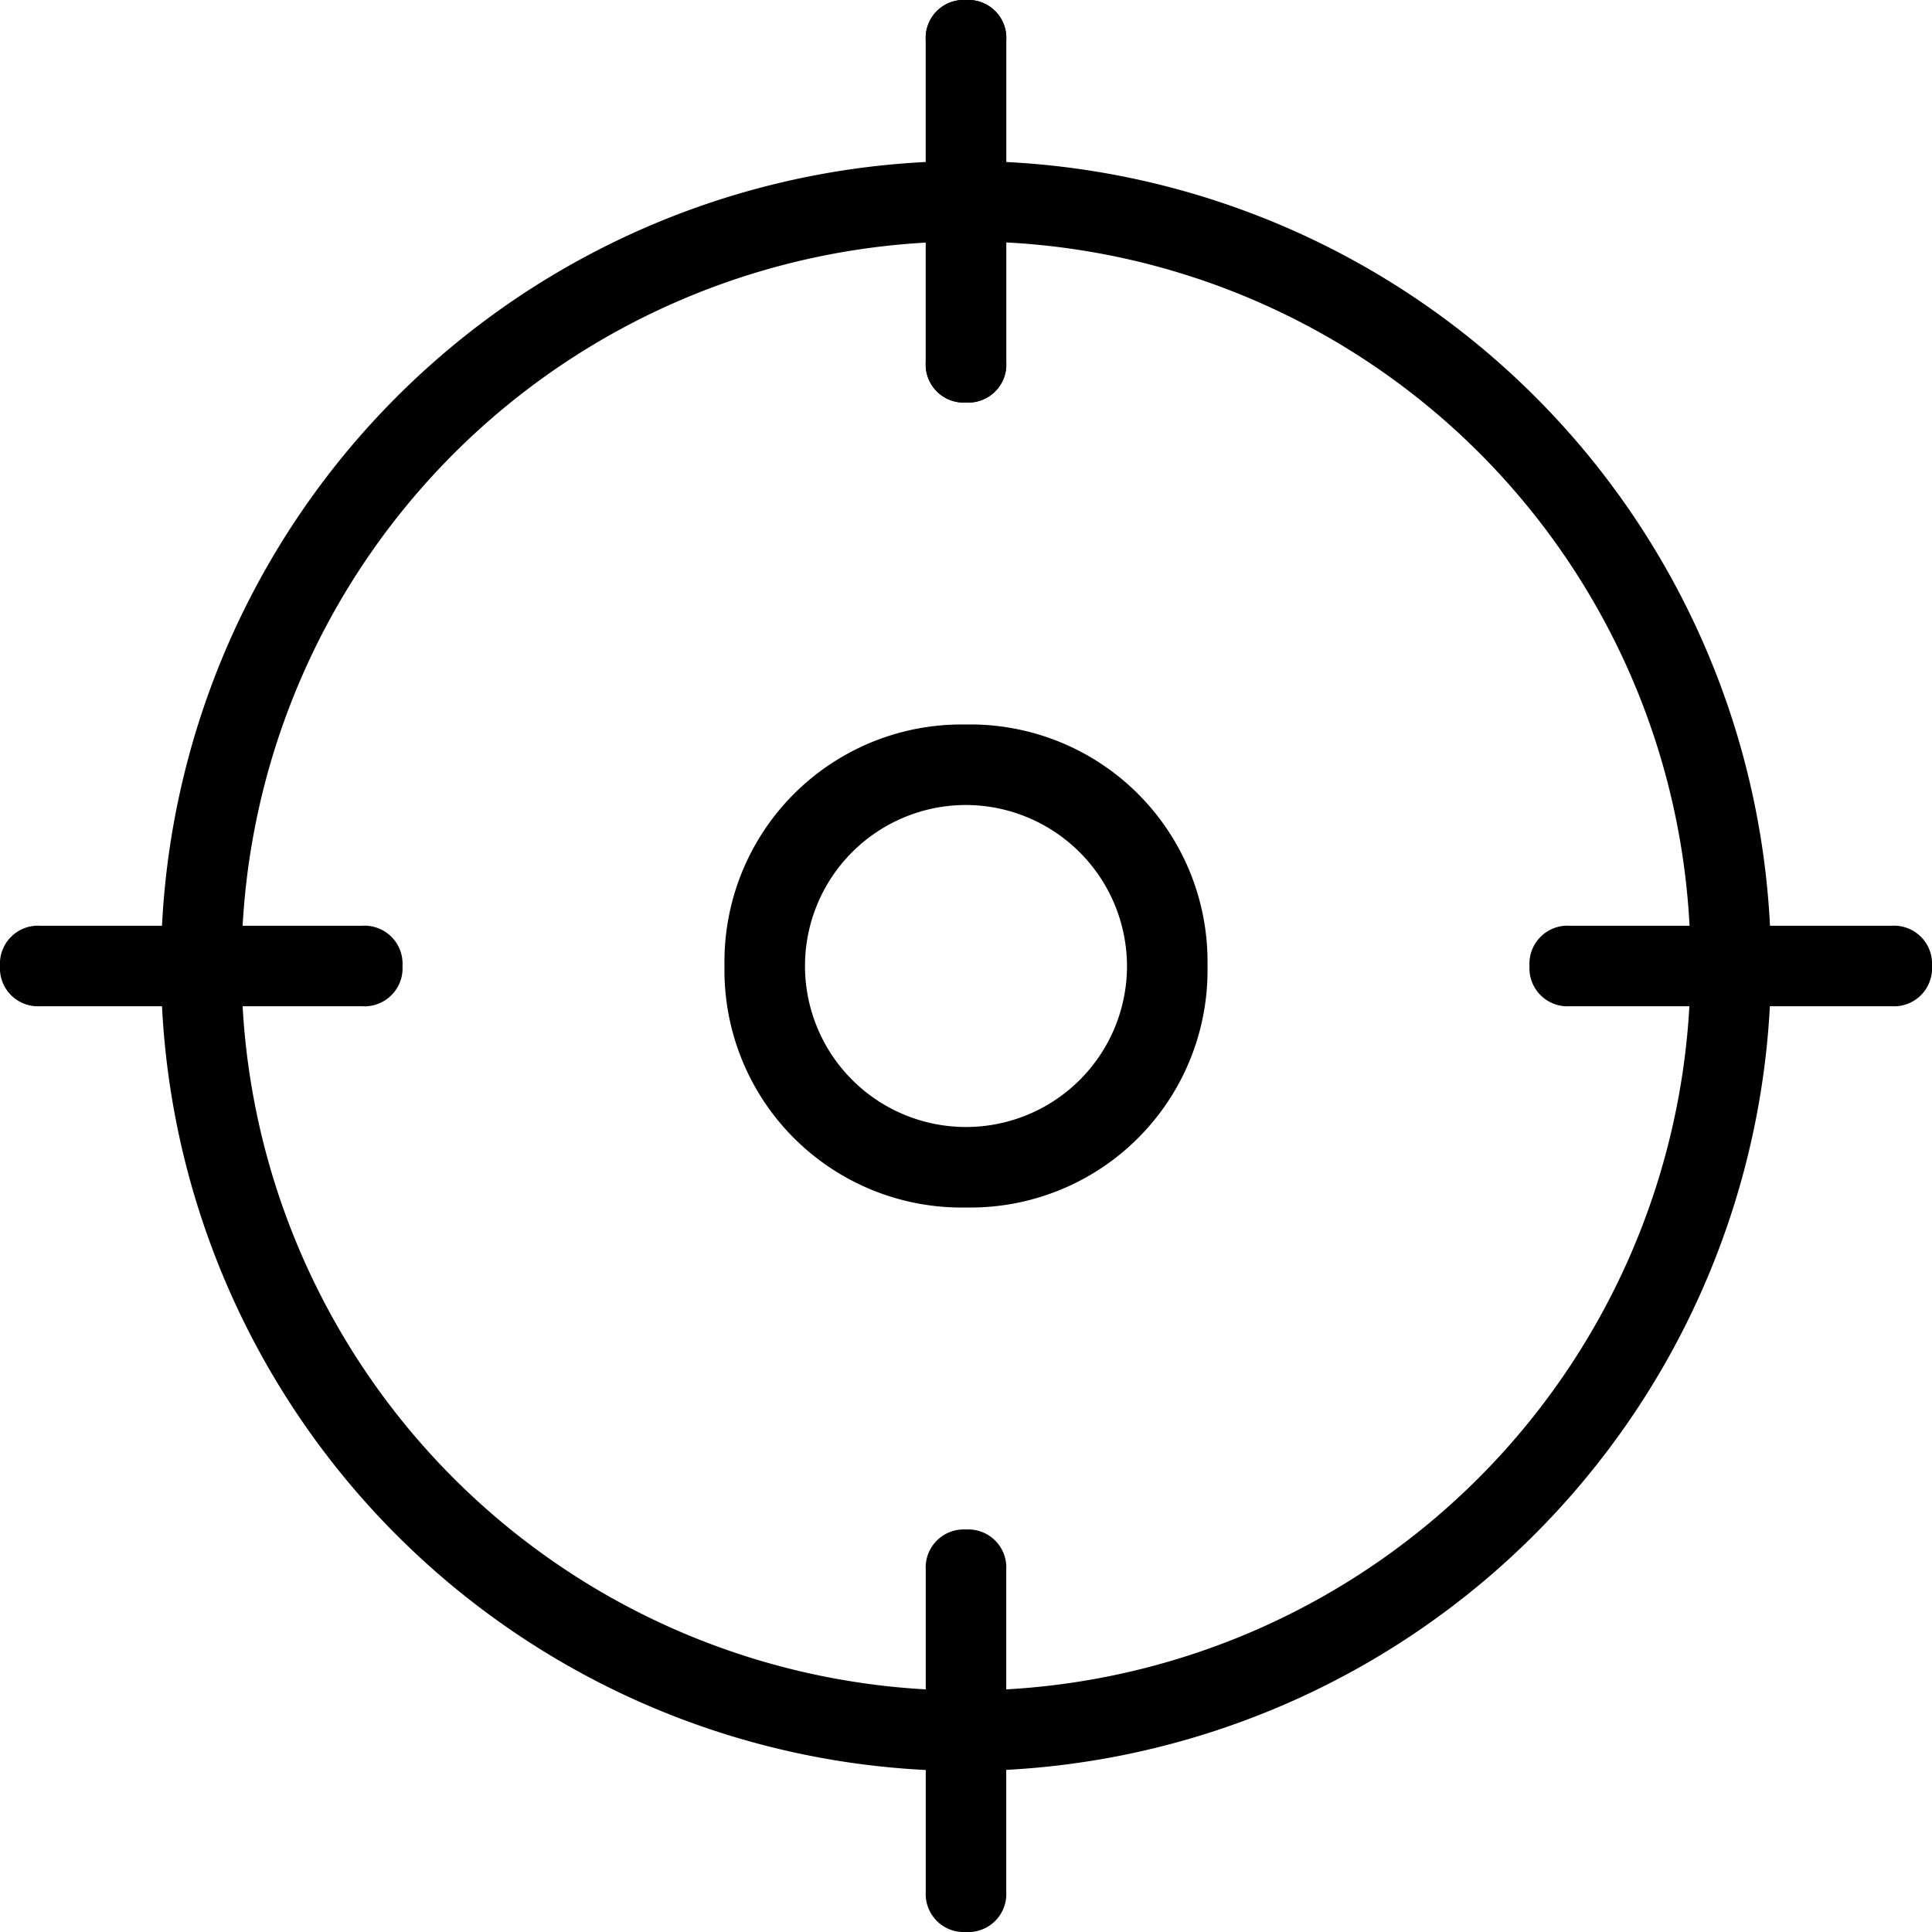 <svg id="aim" xmlns="http://www.w3.org/2000/svg" width="180" height="180" viewBox="0 0 180 180">
  <g id="Group_20184" data-name="Group 20184" transform="translate(15 15)">
    <path id="Path_114380" data-name="Path 114380" d="M77,152a75,75,0,1,1,75-75A75.221,75.221,0,0,1,77,152ZM77,9.5A67.5,67.5,0,1,0,144.5,77,67.219,67.219,0,0,0,77,9.5Z" transform="translate(-2 -2)"/>
  </g>
  <g id="Group_20185" data-name="Group 20185" transform="translate(86.25)">
    <path id="Path_114381" data-name="Path 114381" d="M15.25,37.5a3.543,3.543,0,0,1-3.75-3.75v-30A3.543,3.543,0,0,1,15.25,0,3.543,3.543,0,0,1,19,3.75v30A3.543,3.543,0,0,1,15.25,37.5Z" transform="translate(-11.5)"/>
  </g>
  <g id="Group_20186" data-name="Group 20186" transform="translate(86.25)">
    <path id="Path_114382" data-name="Path 114382" d="M15.25,37.5a3.543,3.543,0,0,1-3.75-3.75v-30A3.543,3.543,0,0,1,15.25,0,3.543,3.543,0,0,1,19,3.75v30A3.543,3.543,0,0,1,15.25,37.5Z" transform="translate(-11.5)"/>
  </g>
  <g id="Group_20187" data-name="Group 20187" transform="translate(142.5 86.25)">
    <path id="Path_114383" data-name="Path 114383" d="M52.75,19h-30A3.543,3.543,0,0,1,19,15.25a3.543,3.543,0,0,1,3.75-3.75h30a3.543,3.543,0,0,1,3.75,3.75A3.543,3.543,0,0,1,52.75,19Z" transform="translate(-19 -11.5)"/>
  </g>
  <g id="Group_20188" data-name="Group 20188" transform="translate(86.25 142.5)">
    <path id="Path_114384" data-name="Path 114384" d="M15.25,56.5a3.543,3.543,0,0,1-3.75-3.75v-30A3.543,3.543,0,0,1,15.25,19,3.543,3.543,0,0,1,19,22.75v30A3.543,3.543,0,0,1,15.25,56.5Z" transform="translate(-11.5 -19)"/>
  </g>
  <g id="Group_20189" data-name="Group 20189" transform="translate(0 86.25)">
    <path id="Path_114385" data-name="Path 114385" d="M33.75,19h-30A3.543,3.543,0,0,1,0,15.25,3.543,3.543,0,0,1,3.75,11.5h30a3.543,3.543,0,0,1,3.75,3.75A3.543,3.543,0,0,1,33.75,19Z" transform="translate(0 -11.5)"/>
  </g>
  <g id="Group_20190" data-name="Group 20190" transform="translate(67.5 67.5)">
    <path id="Path_114386" data-name="Path 114386" d="M31.5,54A22.1,22.1,0,0,1,9,31.5,22.1,22.1,0,0,1,31.5,9,22.1,22.1,0,0,1,54,31.5,22.1,22.1,0,0,1,31.5,54Zm0-37.5a15,15,0,1,0,15,15A15.044,15.044,0,0,0,31.5,16.5Z" transform="translate(-9 -9)"/>
  </g>
</svg>
